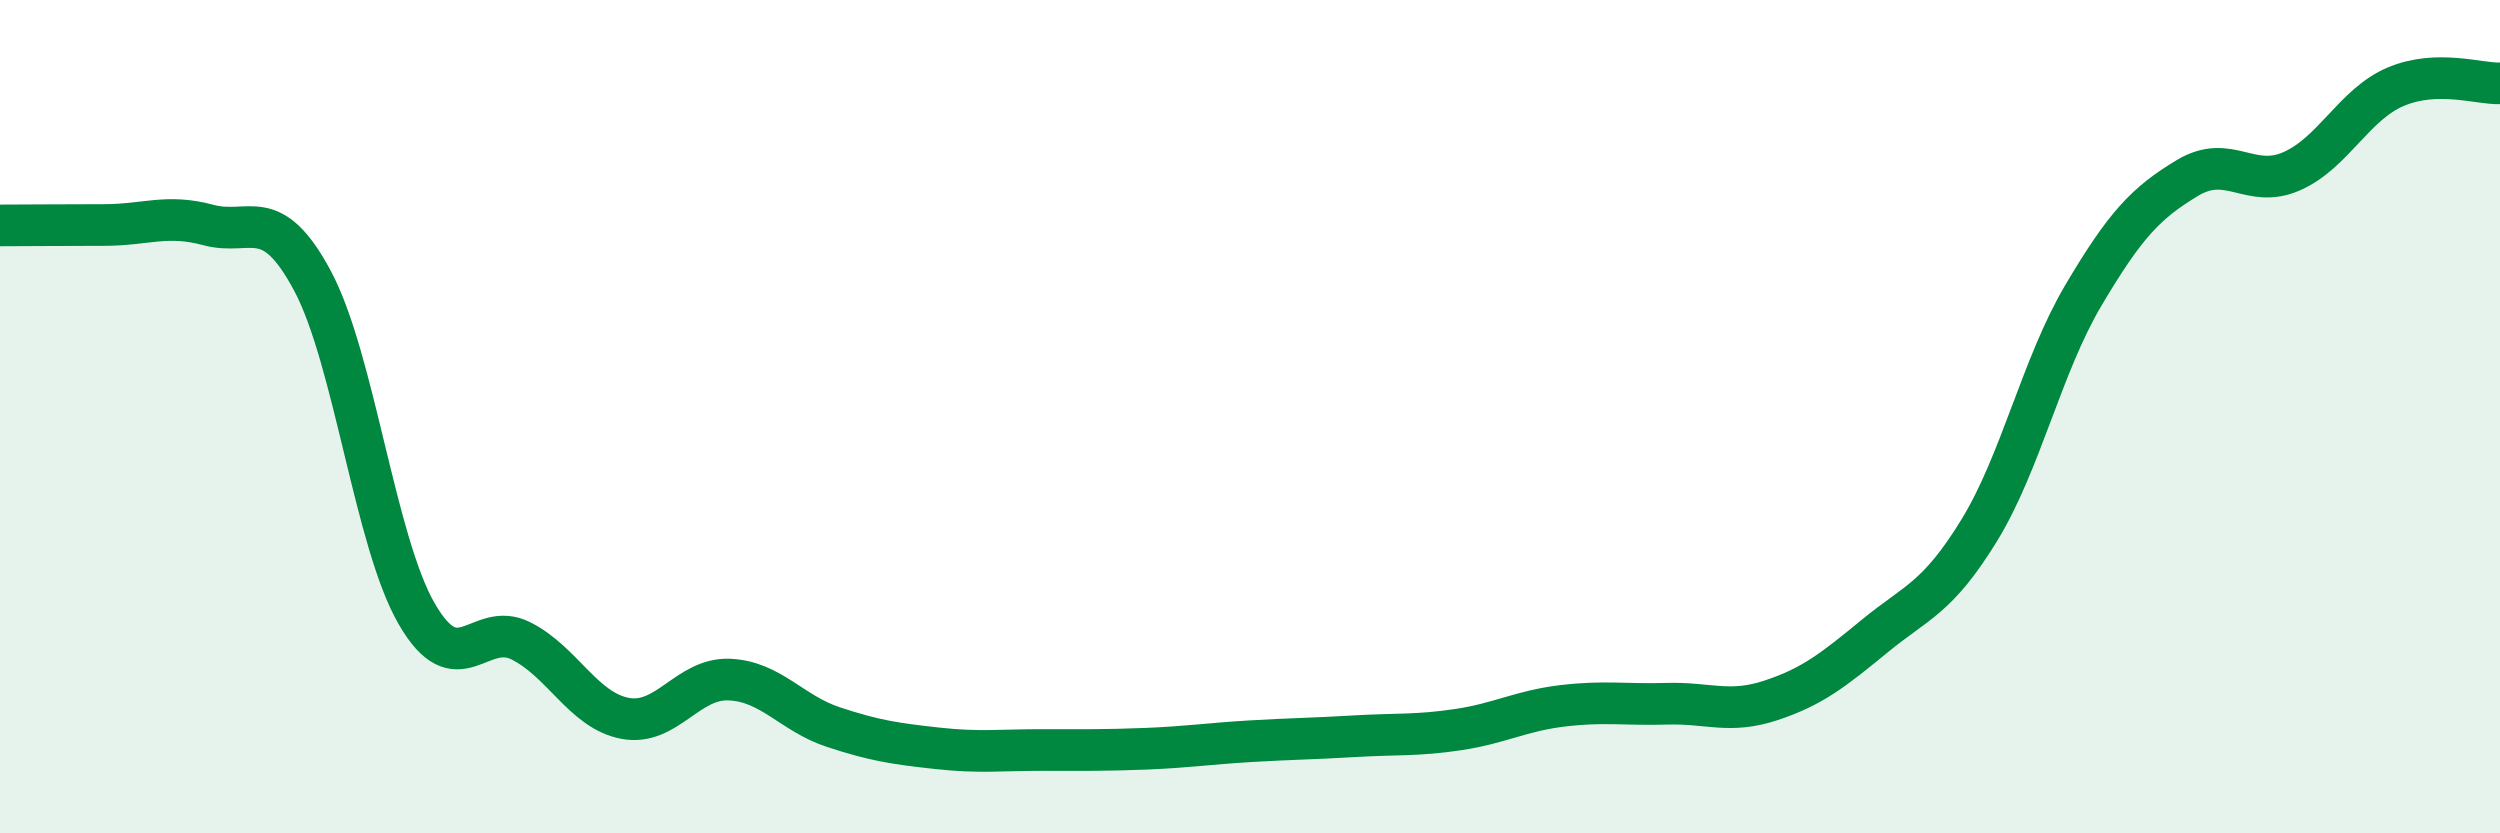 
    <svg width="60" height="20" viewBox="0 0 60 20" xmlns="http://www.w3.org/2000/svg">
      <path
        d="M 0,5.41 C 0.5,5.41 1.5,5.4 2.5,5.4 C 3.5,5.4 4,5.13 5,5.4 C 6,5.67 6.5,4.87 7.5,6.74 C 8.5,8.61 9,13 10,14.73 C 11,16.46 11.5,14.88 12.5,15.38 C 13.5,15.88 14,17.05 15,17.24 C 16,17.43 16.5,16.27 17.5,16.31 C 18.5,16.35 19,17.12 20,17.45 C 21,17.78 21.5,17.85 22.5,17.96 C 23.5,18.07 24,18 25,18 C 26,18 26.5,18.01 27.5,17.97 C 28.5,17.93 29,17.85 30,17.79 C 31,17.73 31.5,17.73 32.5,17.67 C 33.5,17.61 34,17.66 35,17.51 C 36,17.36 36.5,17.06 37.5,16.94 C 38.5,16.82 39,16.92 40,16.89 C 41,16.86 41.5,17.14 42.5,16.81 C 43.5,16.48 44,16.08 45,15.26 C 46,14.44 46.5,14.36 47.5,12.73 C 48.5,11.1 49,8.78 50,7.09 C 51,5.4 51.5,4.87 52.5,4.27 C 53.5,3.67 54,4.55 55,4.11 C 56,3.67 56.5,2.5 57.5,2.08 C 58.5,1.66 59.5,2.02 60,2L60 20L0 20Z"
        fill="#008740"
        opacity="0.1"
        stroke-linecap="round"
        stroke-linejoin="round"
      />
      <path
        d="M 0,5.41 C 0.5,5.41 1.5,5.4 2.5,5.4 C 3.5,5.4 4,5.13 5,5.4 C 6,5.67 6.5,4.87 7.5,6.74 C 8.5,8.61 9,13 10,14.73 C 11,16.46 11.5,14.88 12.5,15.38 C 13.5,15.88 14,17.05 15,17.24 C 16,17.43 16.5,16.27 17.5,16.31 C 18.5,16.35 19,17.12 20,17.45 C 21,17.78 21.5,17.85 22.5,17.96 C 23.5,18.07 24,18 25,18 C 26,18 26.5,18.01 27.5,17.97 C 28.5,17.93 29,17.85 30,17.79 C 31,17.73 31.5,17.73 32.5,17.67 C 33.5,17.61 34,17.66 35,17.51 C 36,17.36 36.5,17.06 37.5,16.94 C 38.5,16.82 39,16.92 40,16.89 C 41,16.86 41.5,17.14 42.5,16.81 C 43.5,16.48 44,16.08 45,15.26 C 46,14.44 46.5,14.36 47.5,12.73 C 48.5,11.1 49,8.78 50,7.09 C 51,5.4 51.5,4.87 52.5,4.27 C 53.5,3.67 54,4.55 55,4.11 C 56,3.67 56.5,2.5 57.5,2.08 C 58.5,1.66 59.5,2.02 60,2"
        stroke="#008740"
        stroke-width="1"
        fill="none"
        stroke-linecap="round"
        stroke-linejoin="round"
      />
    </svg>
  